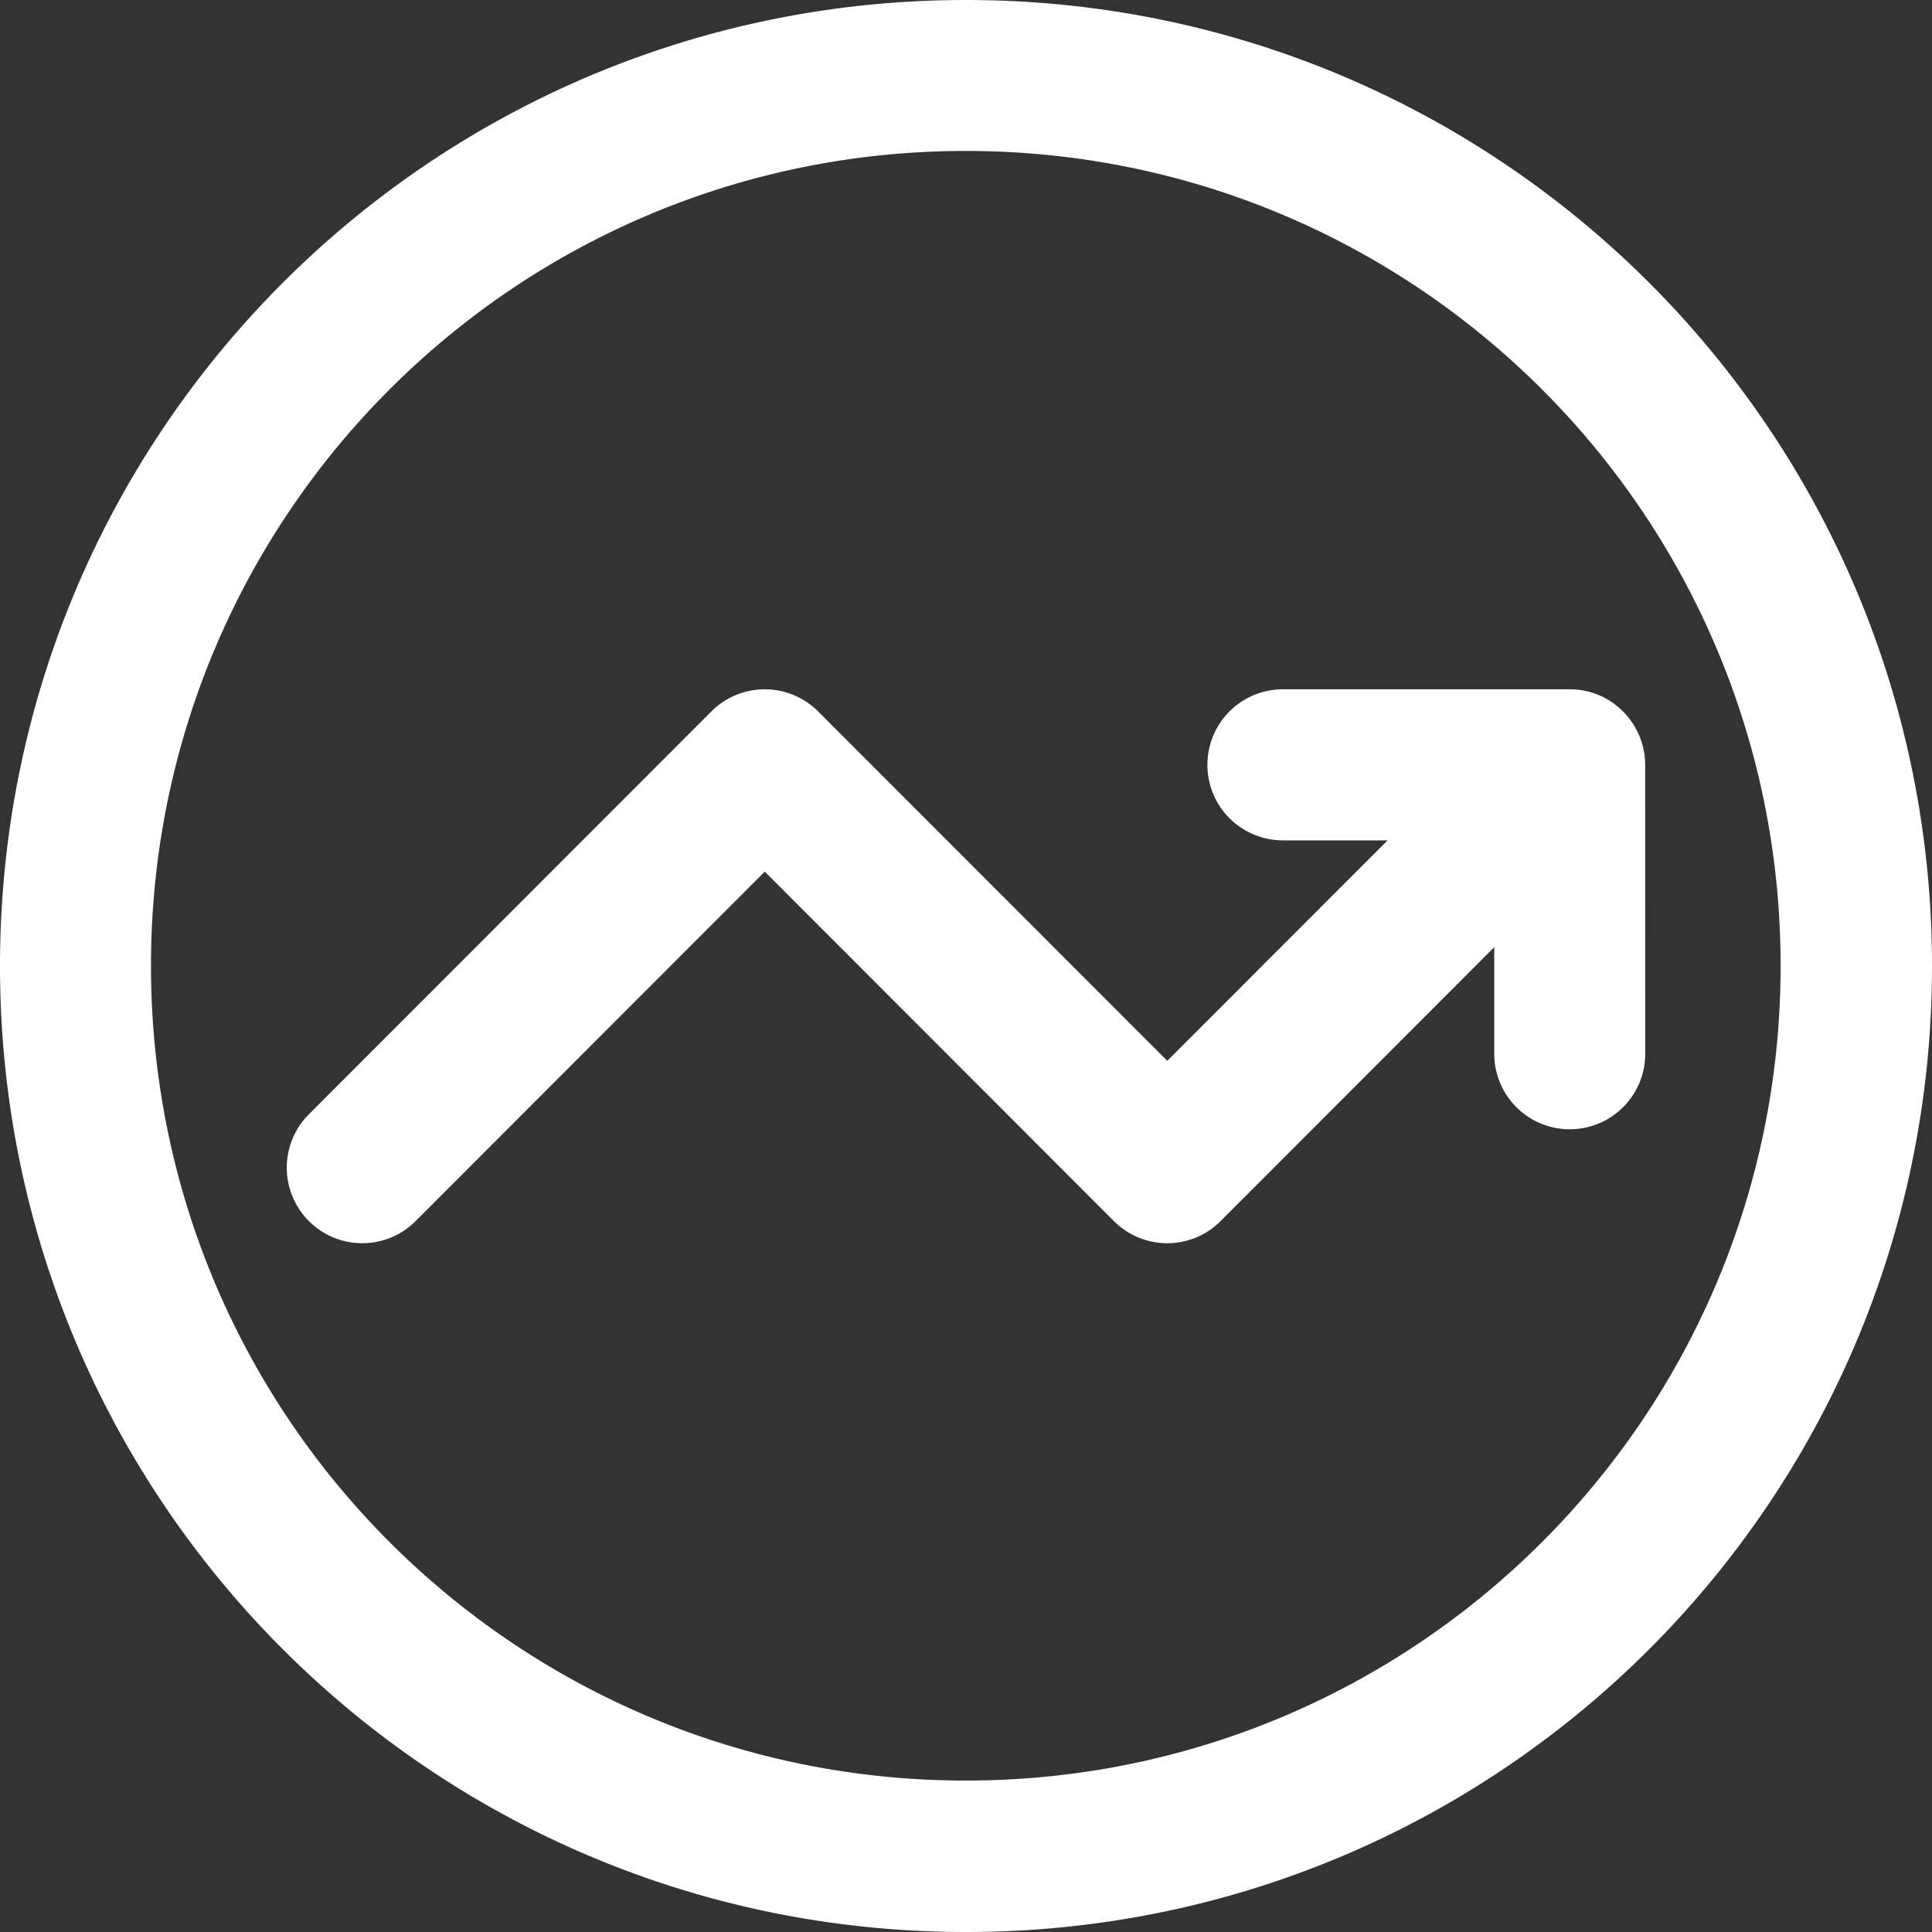 <svg xmlns="http://www.w3.org/2000/svg" width="39" height="39" viewBox="0 0 39 39"><rect x="0" y="0" width="39" height="39" fill="#333333" stroke="none"/><g><g><g><path fill="#fff" d="M33.21 15.439c0-.824-.669-1.525-1.522-1.525h-5.79a1.524 1.524 0 0 0 0 3.05h2.112l-4.447 4.45-7.048-7.053a1.523 1.523 0 0 0-2.155 0l-8.125 8.132a1.526 1.526 0 0 0 0 2.156c.595.596 1.56.596 2.155 0l7.048-7.054 7.047 7.054c.595.596 1.56.596 2.155 0l5.524-5.529v2.113a1.524 1.524 0 1 0 3.047 0zM19.496 35.943c-9.09 0-16.448-7.357-16.448-16.448 0-9.09 7.357-16.448 16.448-16.448 9.09 0 16.448 7.357 16.448 16.448 0 9.09-7.357 16.448-16.448 16.448zM19.5 0C8.723 0 0 8.721 0 19.5 0 30.277 8.721 39 19.5 39 30.277 39 39 30.279 39 19.5 39 8.723 30.279 0 19.5 0z"/></g></g></g></svg>